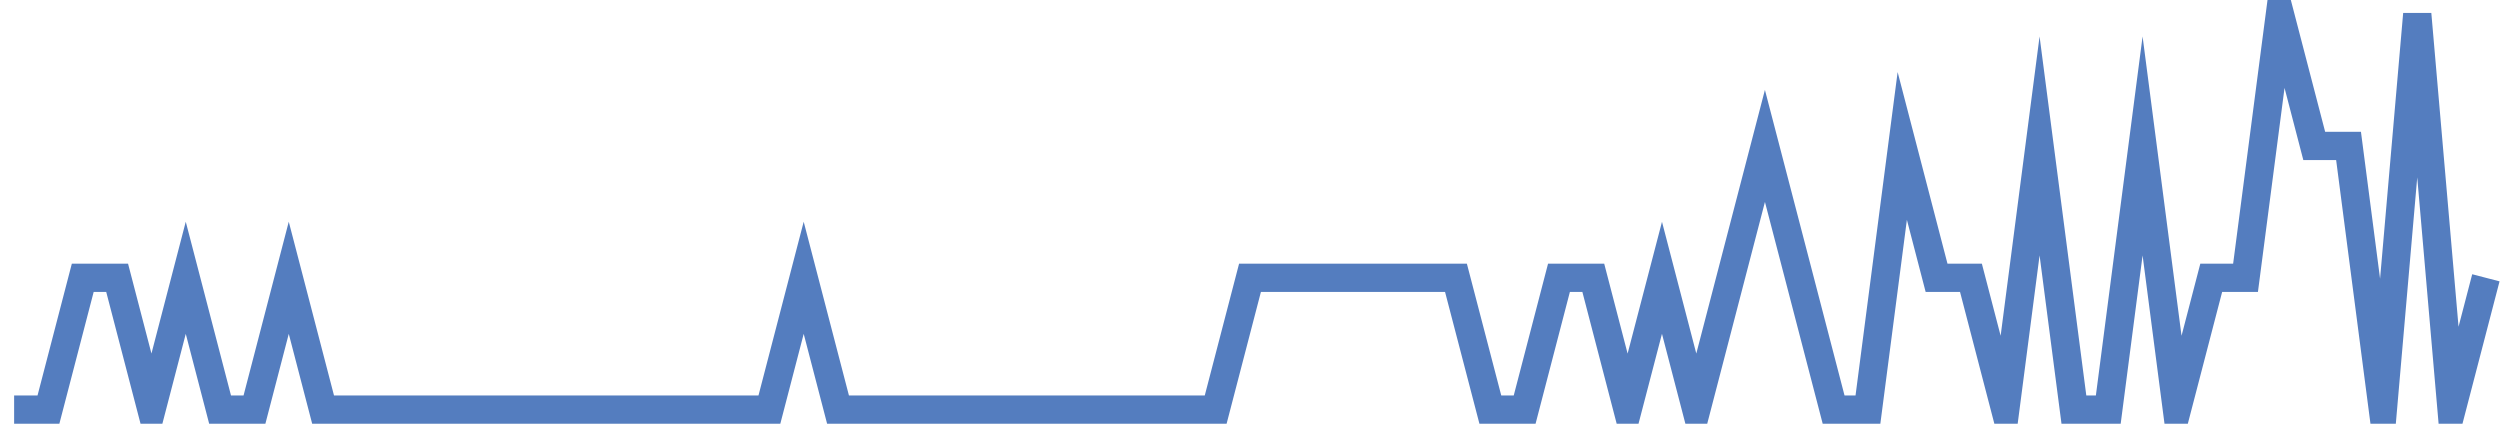 <?xml version="1.0" encoding="UTF-8"?>
<svg xmlns="http://www.w3.org/2000/svg" xmlns:xlink="http://www.w3.org/1999/xlink" width="177pt" height="30pt" viewBox="0 0 177 30" version="1.1">
<g id="surface429896">
<path style="fill:none;stroke-width:2;stroke-linecap:butt;stroke-linejoin:miter;stroke:rgb(32.941%,49.02%,74.902%);stroke-opacity:1;stroke-miterlimit:10;" d="M 1 29 L 3.43 29 L 5.859 19.668 L 8.293 19.668 L 10.723 29 L 13.152 19.668 L 15.582 29 L 18.016 29 L 20.445 19.668 L 22.875 29 L 54.473 29 L 56.902 19.668 L 59.332 29 L 86.07 29 L 88.5 19.668 L 103.082 19.668 L 105.516 29 L 107.945 29 L 110.375 19.668 L 112.805 19.668 L 115.234 29 L 117.668 19.668 L 120.098 29 L 122.527 19.668 L 124.957 10.332 L 127.391 19.668 L 129.82 29 L 132.25 29 L 134.68 10.332 L 137.109 19.668 L 139.543 19.668 L 141.973 29 L 144.402 10.332 L 146.832 29 L 149.266 29 L 151.695 10.332 L 154.125 29 L 156.555 19.668 L 158.984 19.668 L 161.418 1 L 163.848 10.332 L 166.277 10.332 L 168.707 29 L 171.141 1 L 173.57 29 L 176 19.668 "/>
</g>
</svg>
